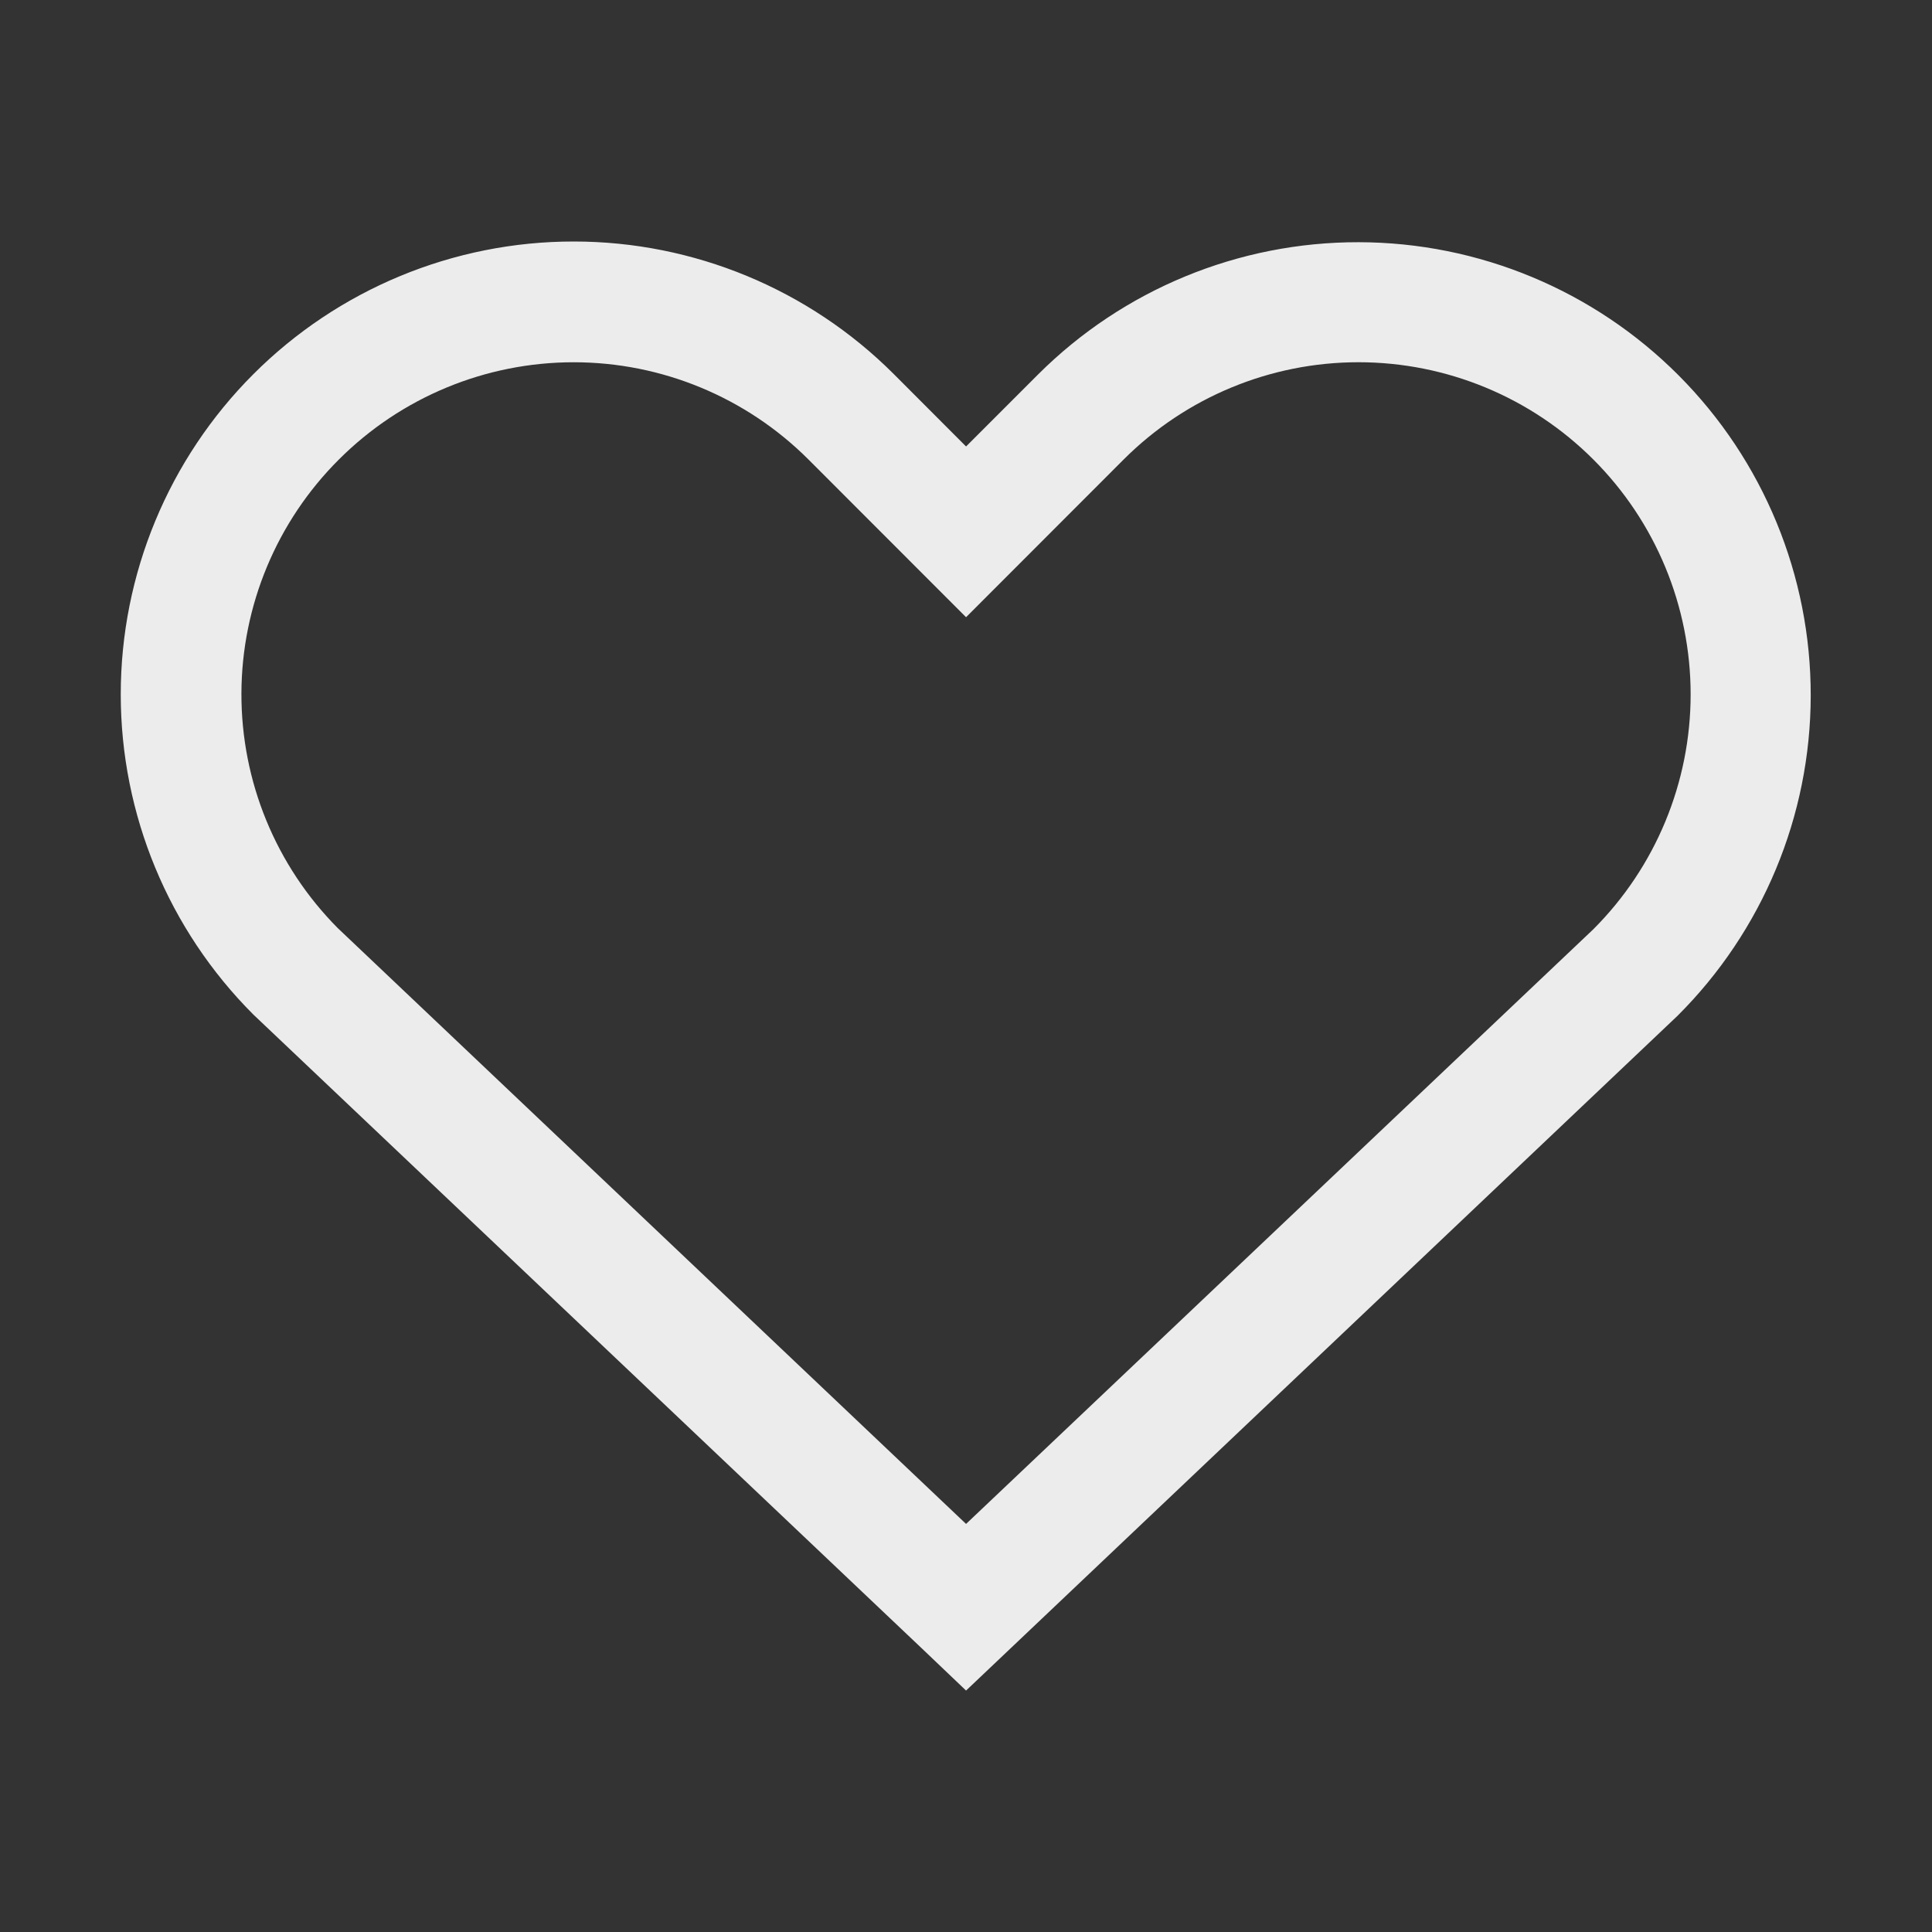 <?xml version="1.0" encoding="UTF-8"?> <svg xmlns="http://www.w3.org/2000/svg" width="438" height="438" viewBox="0 0 438 438" fill="none"><rect x="0" y="0" width="438" height="438" fill="#333333" stroke="none"/><path d="M202.643 84.821C183.389 65.567 157.274 54.75 130.045 54.75C102.815 54.75 76.701 65.567 57.446 84.821C38.192 104.076 27.375 130.19 27.375 157.42C27.375 184.65 38.192 210.764 57.446 230.018L209.597 374.285L219.014 383.264L380.307 230.292C399.594 211.074 410.457 184.981 410.505 157.754C410.554 130.527 399.785 104.396 380.567 85.109C361.349 65.822 335.256 54.959 308.029 54.91C280.802 54.861 254.671 65.631 235.384 84.849L219.014 101.219L202.643 84.821ZM76.554 210.39C62.528 196.257 54.68 177.138 54.732 157.226C54.783 137.315 62.729 118.236 76.828 104.175C90.946 90.058 110.093 82.127 130.058 82.127C150.024 82.127 169.171 90.058 183.289 104.175L219.014 139.927L254.738 104.175C268.859 90.054 288.012 82.121 307.982 82.121C327.953 82.121 347.105 90.054 361.227 104.175C375.348 118.297 383.281 137.449 383.281 157.42C383.281 177.39 375.348 196.543 361.227 210.664L219.014 345.486L76.554 210.39Z" fill="#ECECEC"></path></svg> 